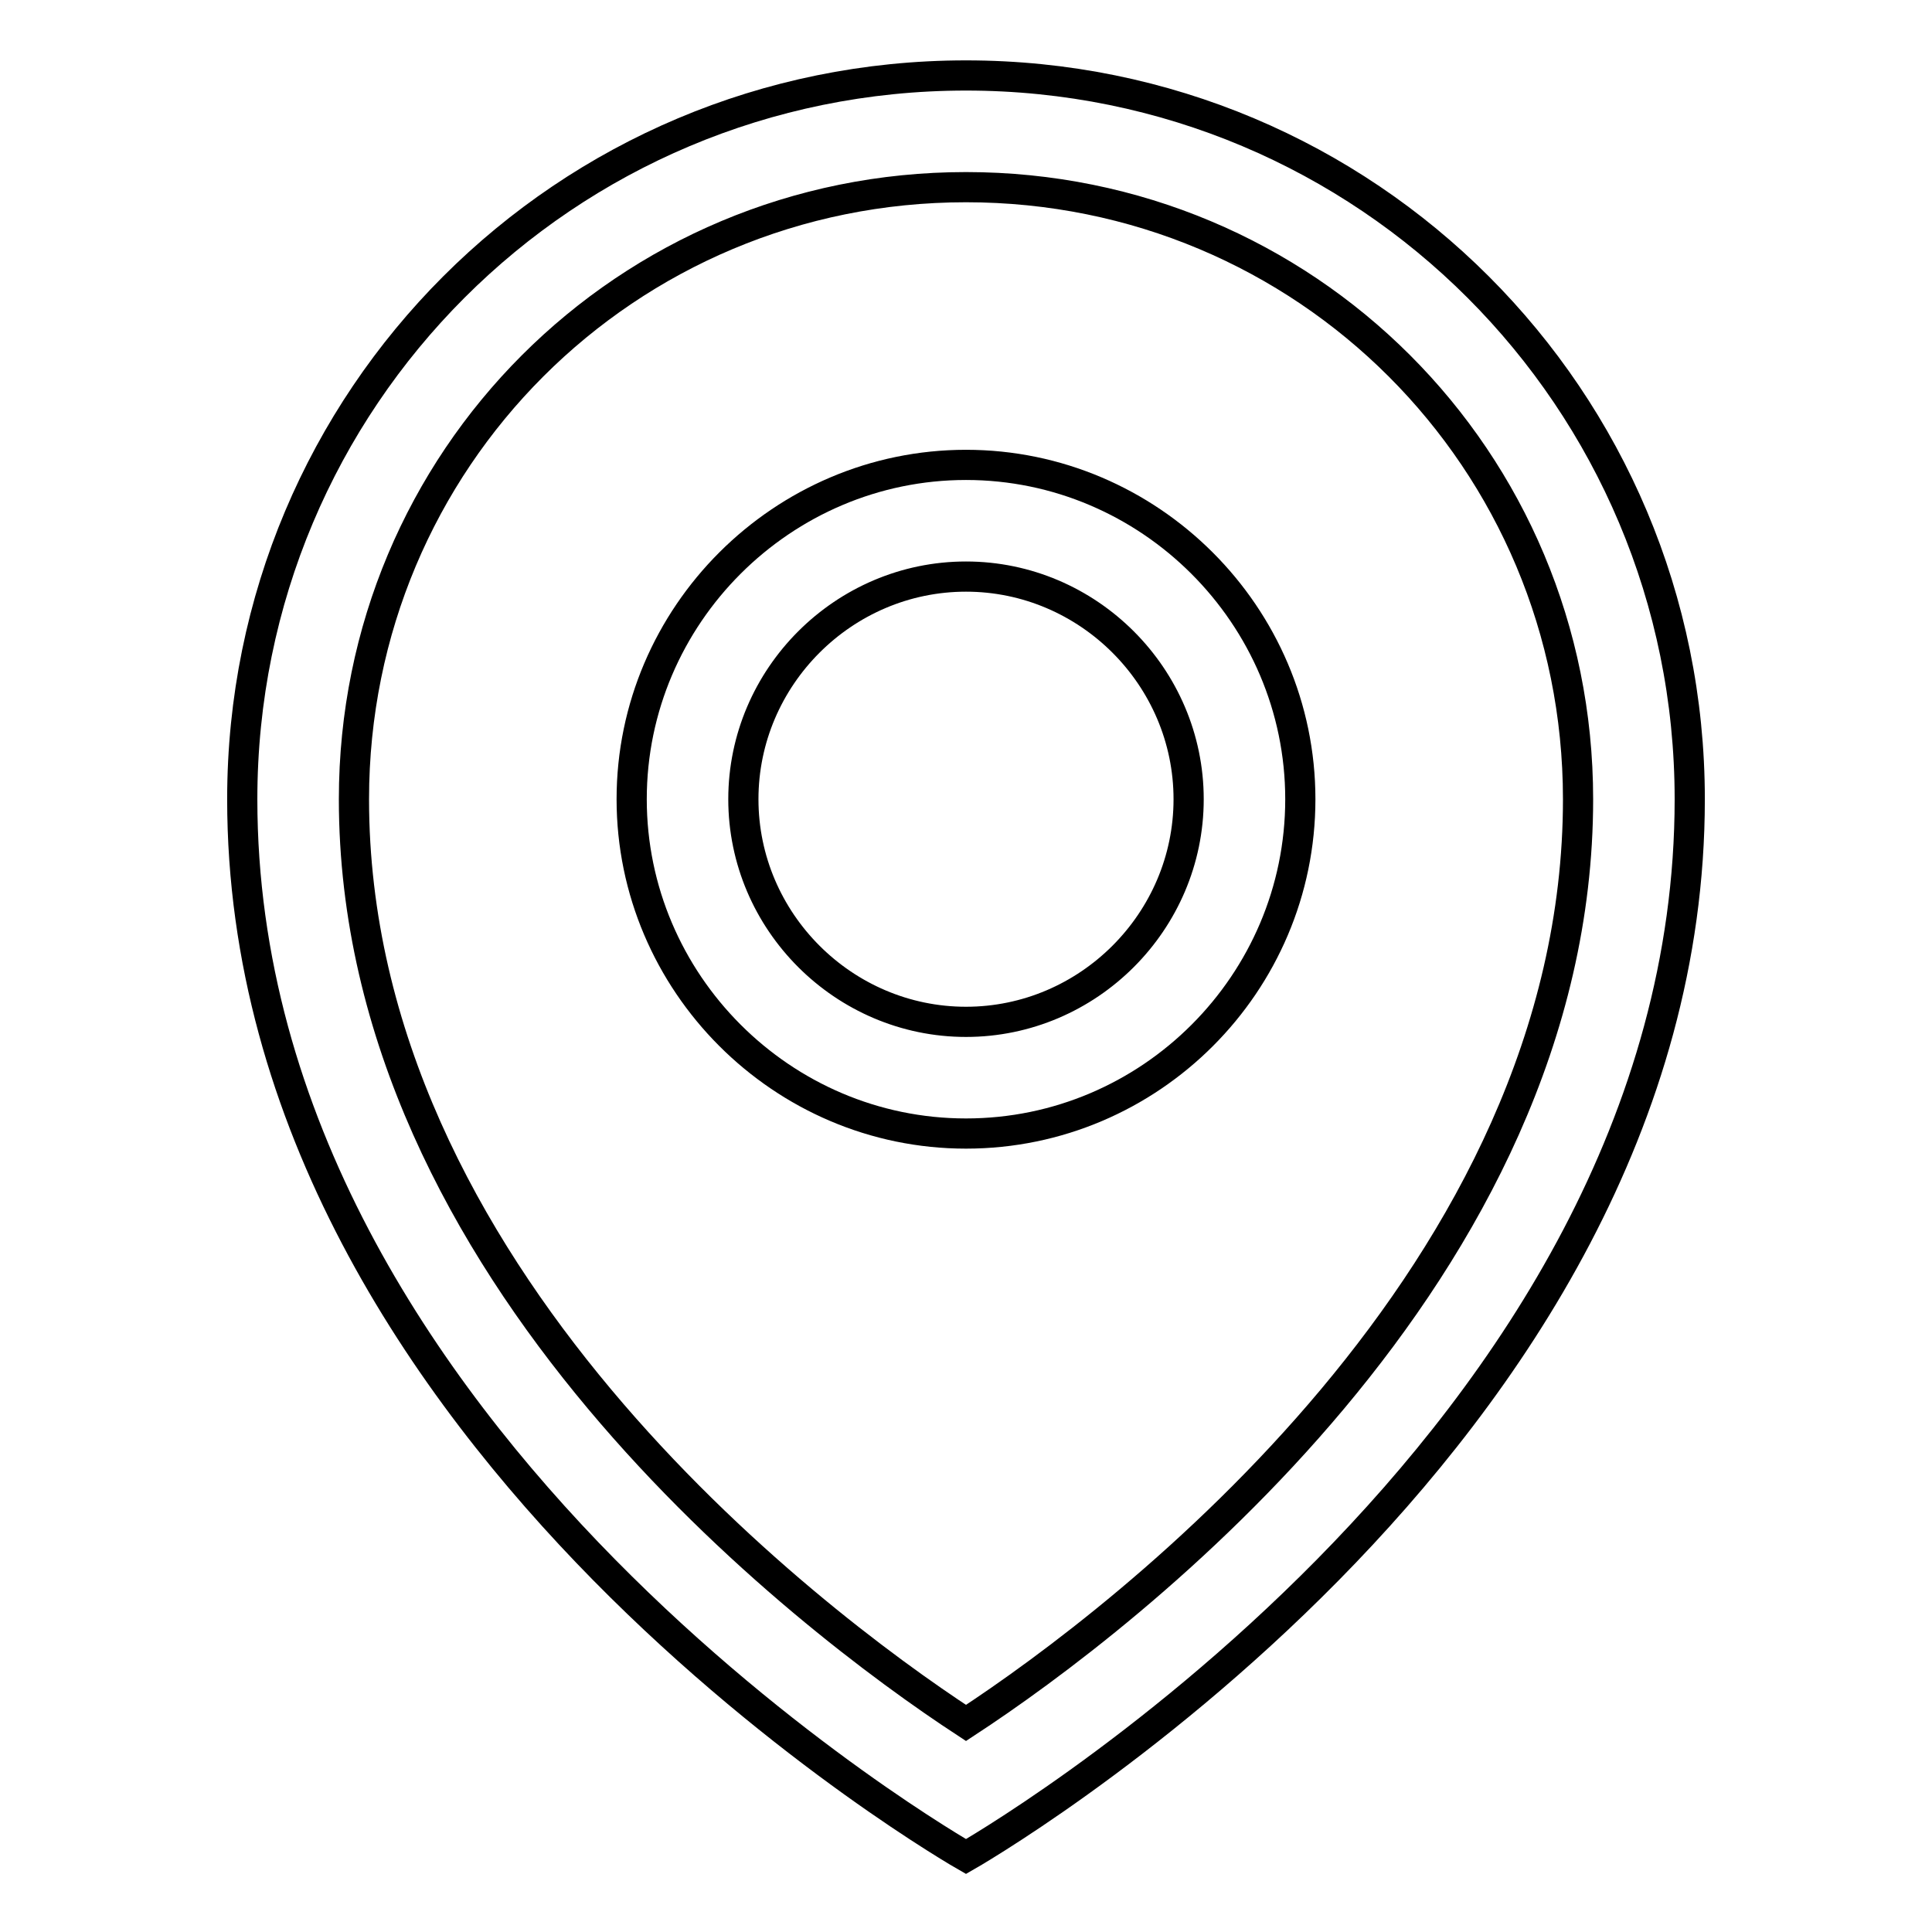 <?xml version="1.0" encoding="utf-8"?>
<!-- Svg Vector Icons : http://www.onlinewebfonts.com/icon -->
<!DOCTYPE svg PUBLIC "-//W3C//DTD SVG 1.1//EN" "http://www.w3.org/Graphics/SVG/1.1/DTD/svg11.dtd">
<svg version="1.1" xmlns="http://www.w3.org/2000/svg" xmlns:xlink="http://www.w3.org/1999/xlink" x="0px" y="0px" viewBox="0 0 256 256" enable-background="new 0 0 256 256" xml:space="preserve">
<g> <path stroke-width="4" fill-opacity="0" stroke="#000000"  d="M128,61.6c-24.3,0-44.3,19.9-44.3,44.3c0,24.3,19.9,44.3,44.3,44.3s44.3-19.9,44.3-44.3 C172.3,81.5,152.3,61.6,128,61.6z M128,135.4c-16.2,0-29.5-13.3-29.5-29.5c0-16.2,13.3-29.5,29.5-29.5s29.5,13.3,29.5,29.5 C157.5,122.1,144.2,135.4,128,135.4z"/> <path stroke-width="4" fill-opacity="0" stroke="#000000"  d="M128,10c-53.1,0-95.9,42.8-95.9,95.9C32.1,191.4,128,246,128,246s95.9-54.6,95.9-140.1 C223.9,52.8,181.1,10,128,10z M128,228.3c-21.4-14-81.1-59.7-81.1-122.4c0-45,36.1-81.1,81.1-81.1s81.1,36.1,81.1,81.1 C209.1,168.6,149.4,214.3,128,228.3z"/></g>
</svg>